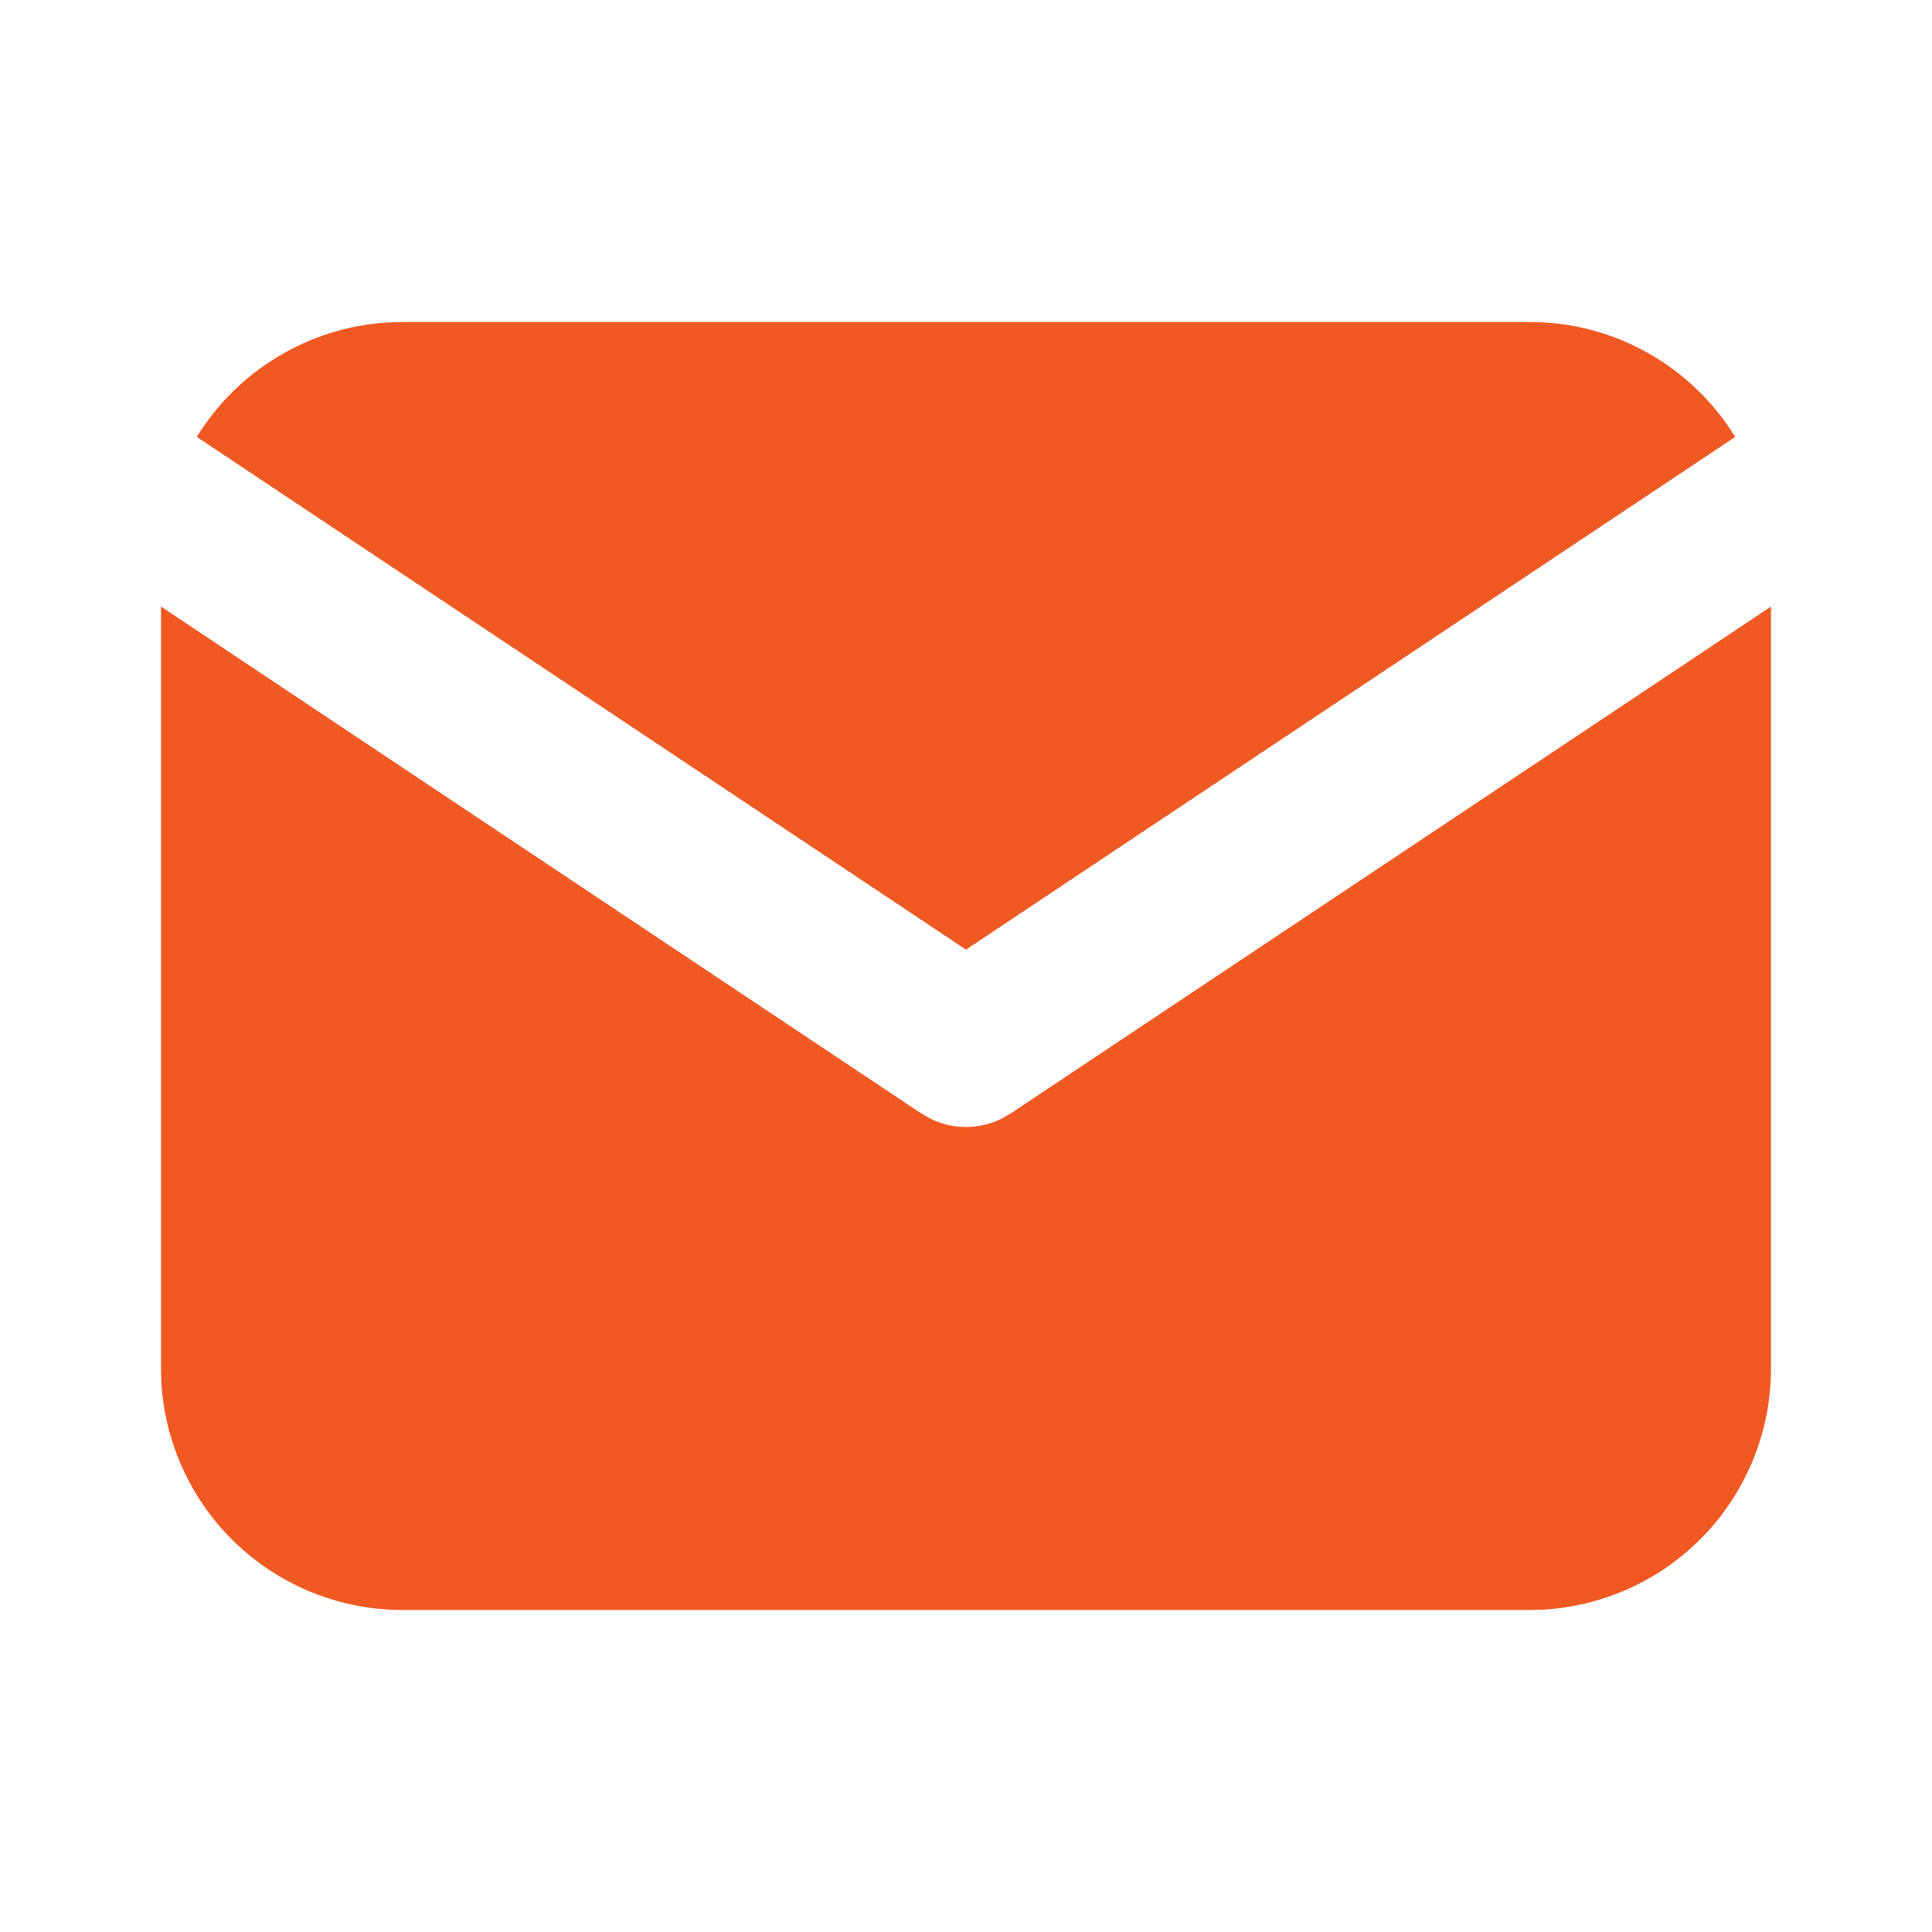 <svg width="21" height="21" viewBox="0 0 21 21" fill="none" xmlns="http://www.w3.org/2000/svg">
<path d="M19.25 6.593V14.875C19.25 15.545 18.994 16.189 18.535 16.676C18.076 17.163 17.447 17.456 16.779 17.496L16.625 17.5H4.375C3.705 17.5 3.061 17.244 2.574 16.785C2.087 16.326 1.794 15.697 1.754 15.029L1.75 14.875V6.593L10.014 12.103L10.116 12.161C10.236 12.219 10.367 12.25 10.5 12.25C10.633 12.25 10.764 12.219 10.884 12.161L10.986 12.103L19.25 6.593Z" fill="#F15922"/>
<path d="M16.625 3.5C17.57 3.5 18.399 3.999 18.861 4.749L10.5 10.322L2.139 4.749C2.359 4.392 2.66 4.094 3.019 3.878C3.377 3.661 3.782 3.534 4.199 3.506L4.375 3.5H16.625Z" fill="#F15922"/>
</svg>
